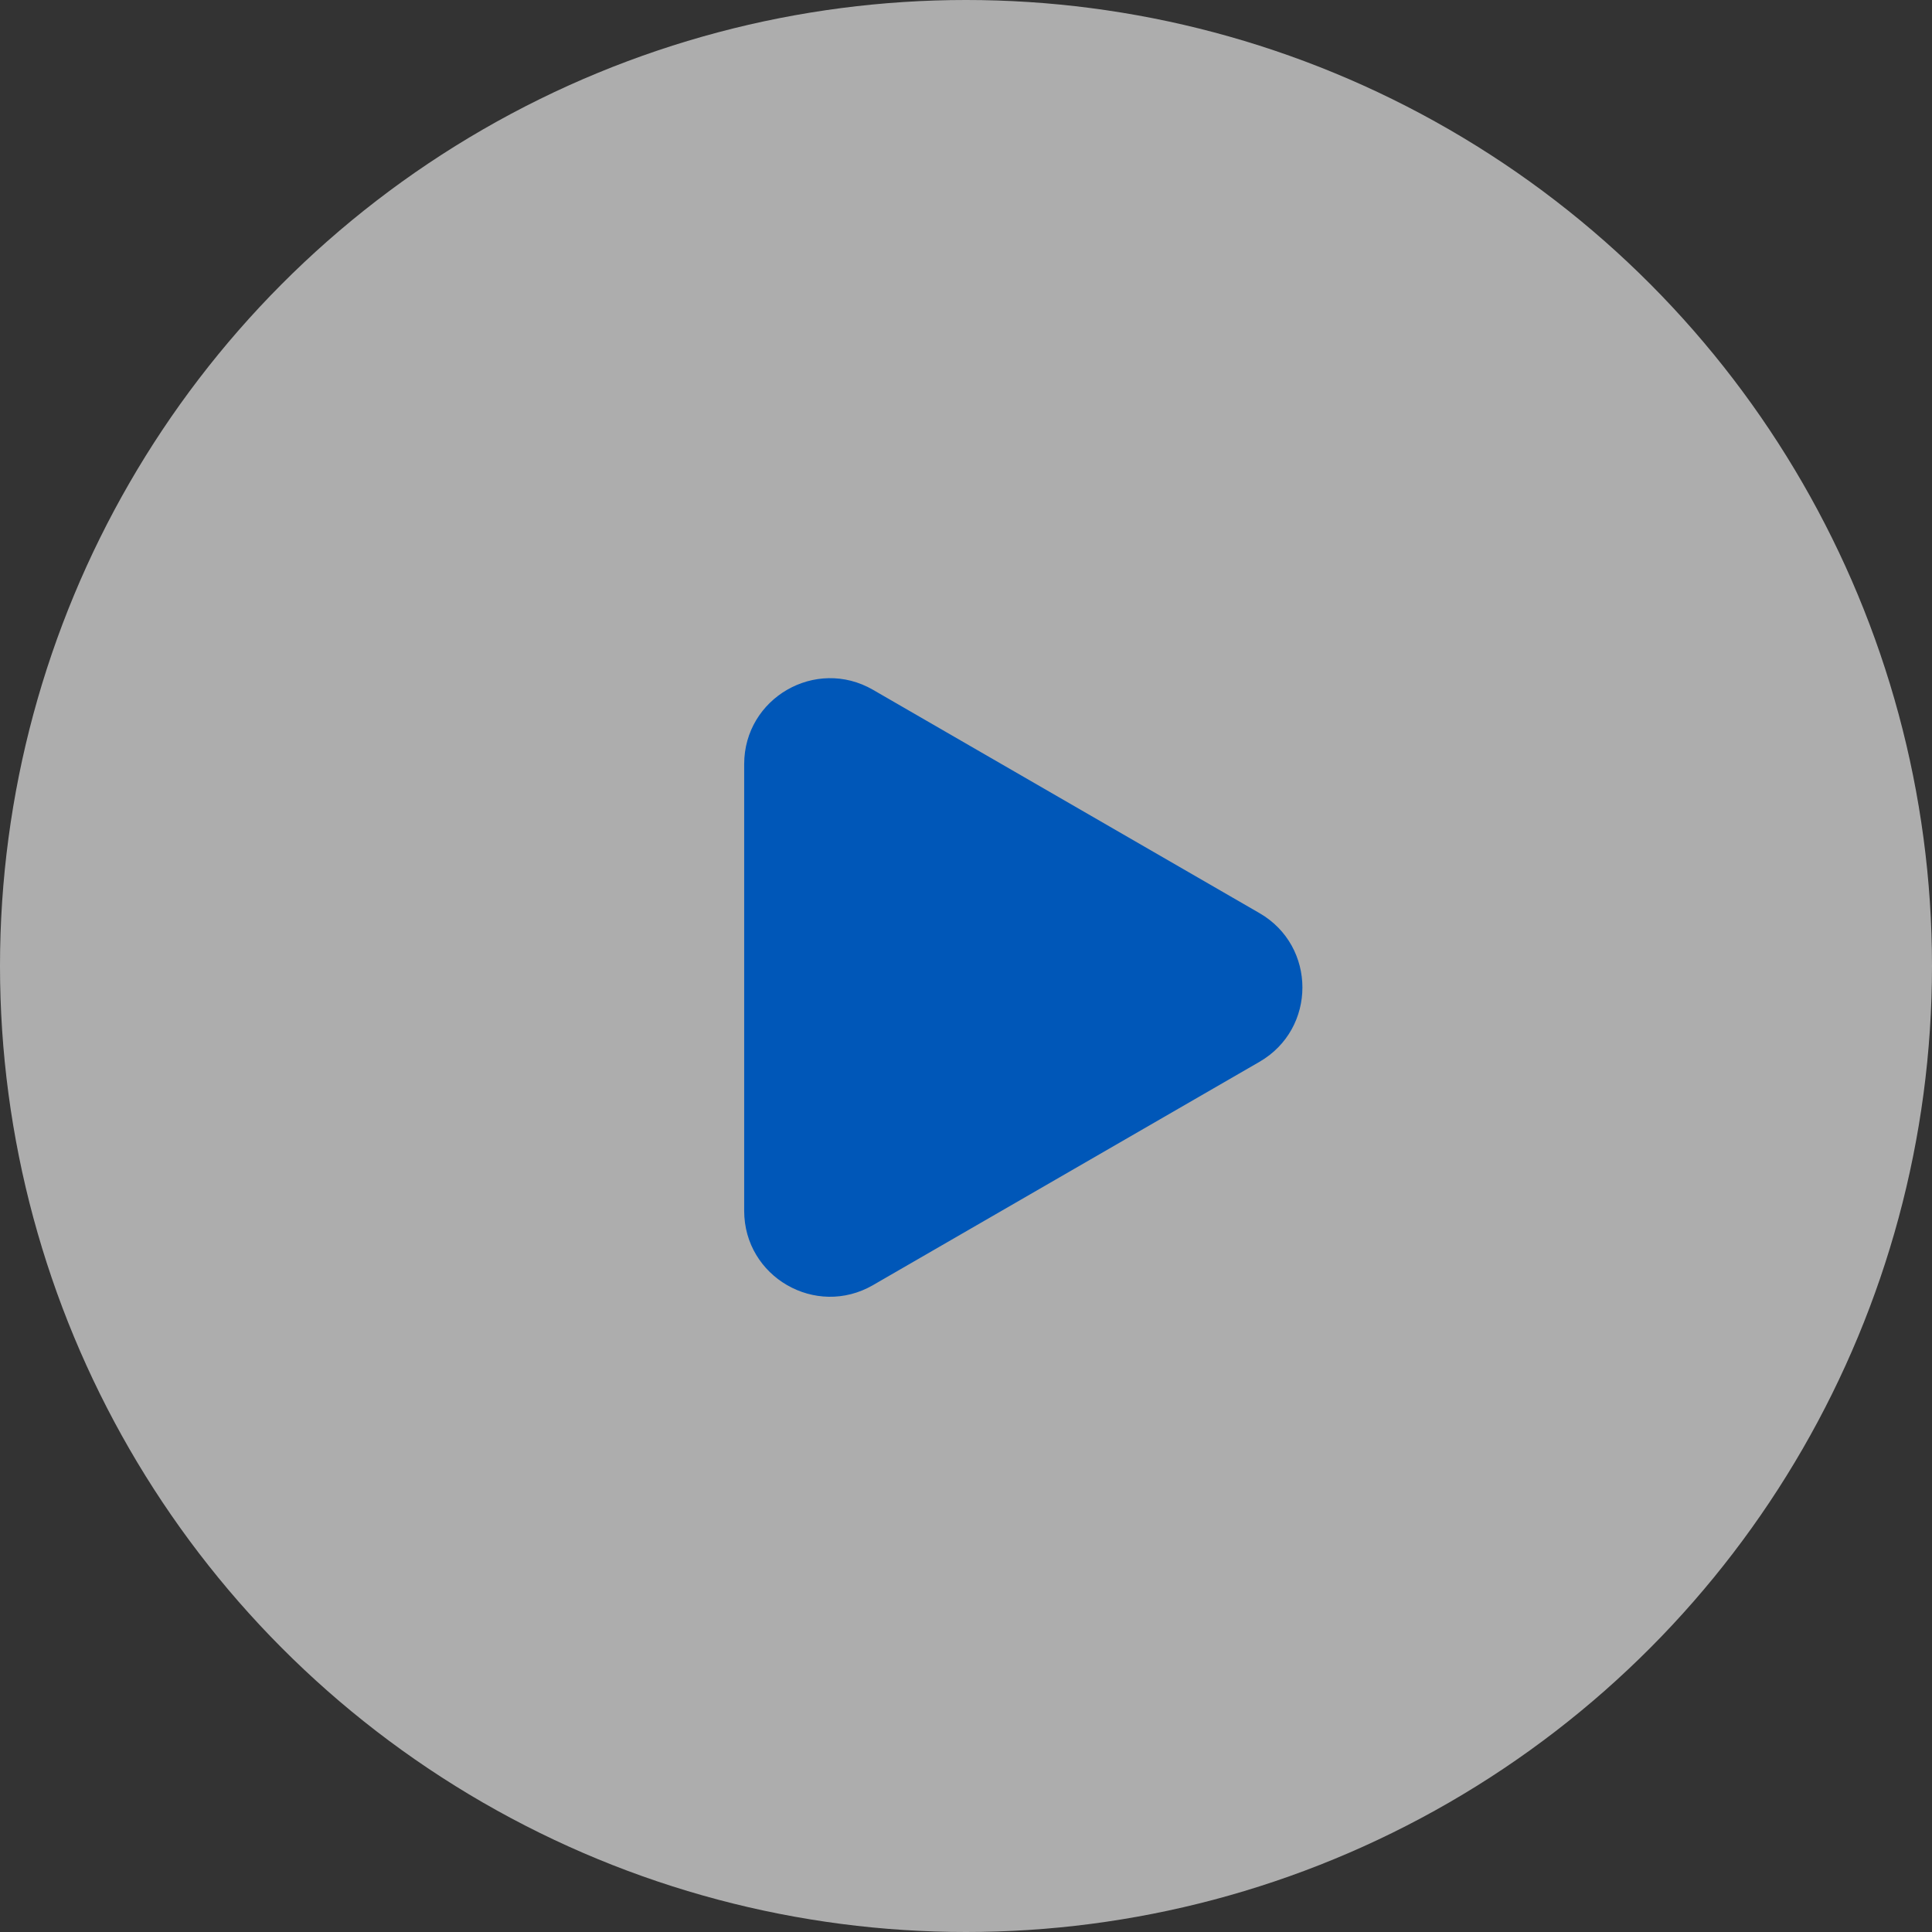 <svg xmlns="http://www.w3.org/2000/svg" width="135" height="135" viewBox="0 0 135 135"><rect x="0" y="0" width="135" height="135" fill="#333333" stroke="none"/><g transform="translate(-883 -2150)"><circle cx="67.5" cy="67.5" r="67.5" transform="translate(883 2150)" fill="#fff" opacity="0.6"/><g transform="translate(980 2193) rotate(90)" fill="#0057b8"><path d="M 41.604 44.5 L 10.396 44.5 C 8.407 44.5 6.627 43.472 5.633 41.749 C 4.638 40.027 4.639 37.97 5.634 36.248 L 21.238 9.242 C 22.232 7.521 24.012 6.493 26 6.493 C 27.988 6.493 29.768 7.521 30.762 9.242 L 46.366 36.248 C 47.361 37.97 47.362 40.027 46.367 41.749 C 45.373 43.472 43.593 44.5 41.604 44.5 Z" stroke="none"/><path d="M 26 6.993 C 24.193 6.993 22.575 7.927 21.671 9.492 L 6.067 36.499 C 5.162 38.064 5.162 39.933 6.066 41.499 C 6.969 43.065 8.588 44 10.396 44 L 41.604 44 C 43.412 44 45.031 43.065 45.934 41.499 C 46.838 39.933 46.838 38.064 45.933 36.499 L 30.329 9.492 C 29.425 7.927 27.807 6.993 26 6.993 M 26 5.993 C 28.02 5.993 30.04 6.993 31.195 8.992 L 46.799 35.998 C 49.11 39.998 46.224 45 41.604 45 L 10.396 45 C 5.777 45 2.89 39.998 5.201 35.998 L 20.805 8.992 C 21.96 6.993 23.98 5.993 26 5.993 Z" stroke="none" fill="#0057b8"/></g></g></svg>